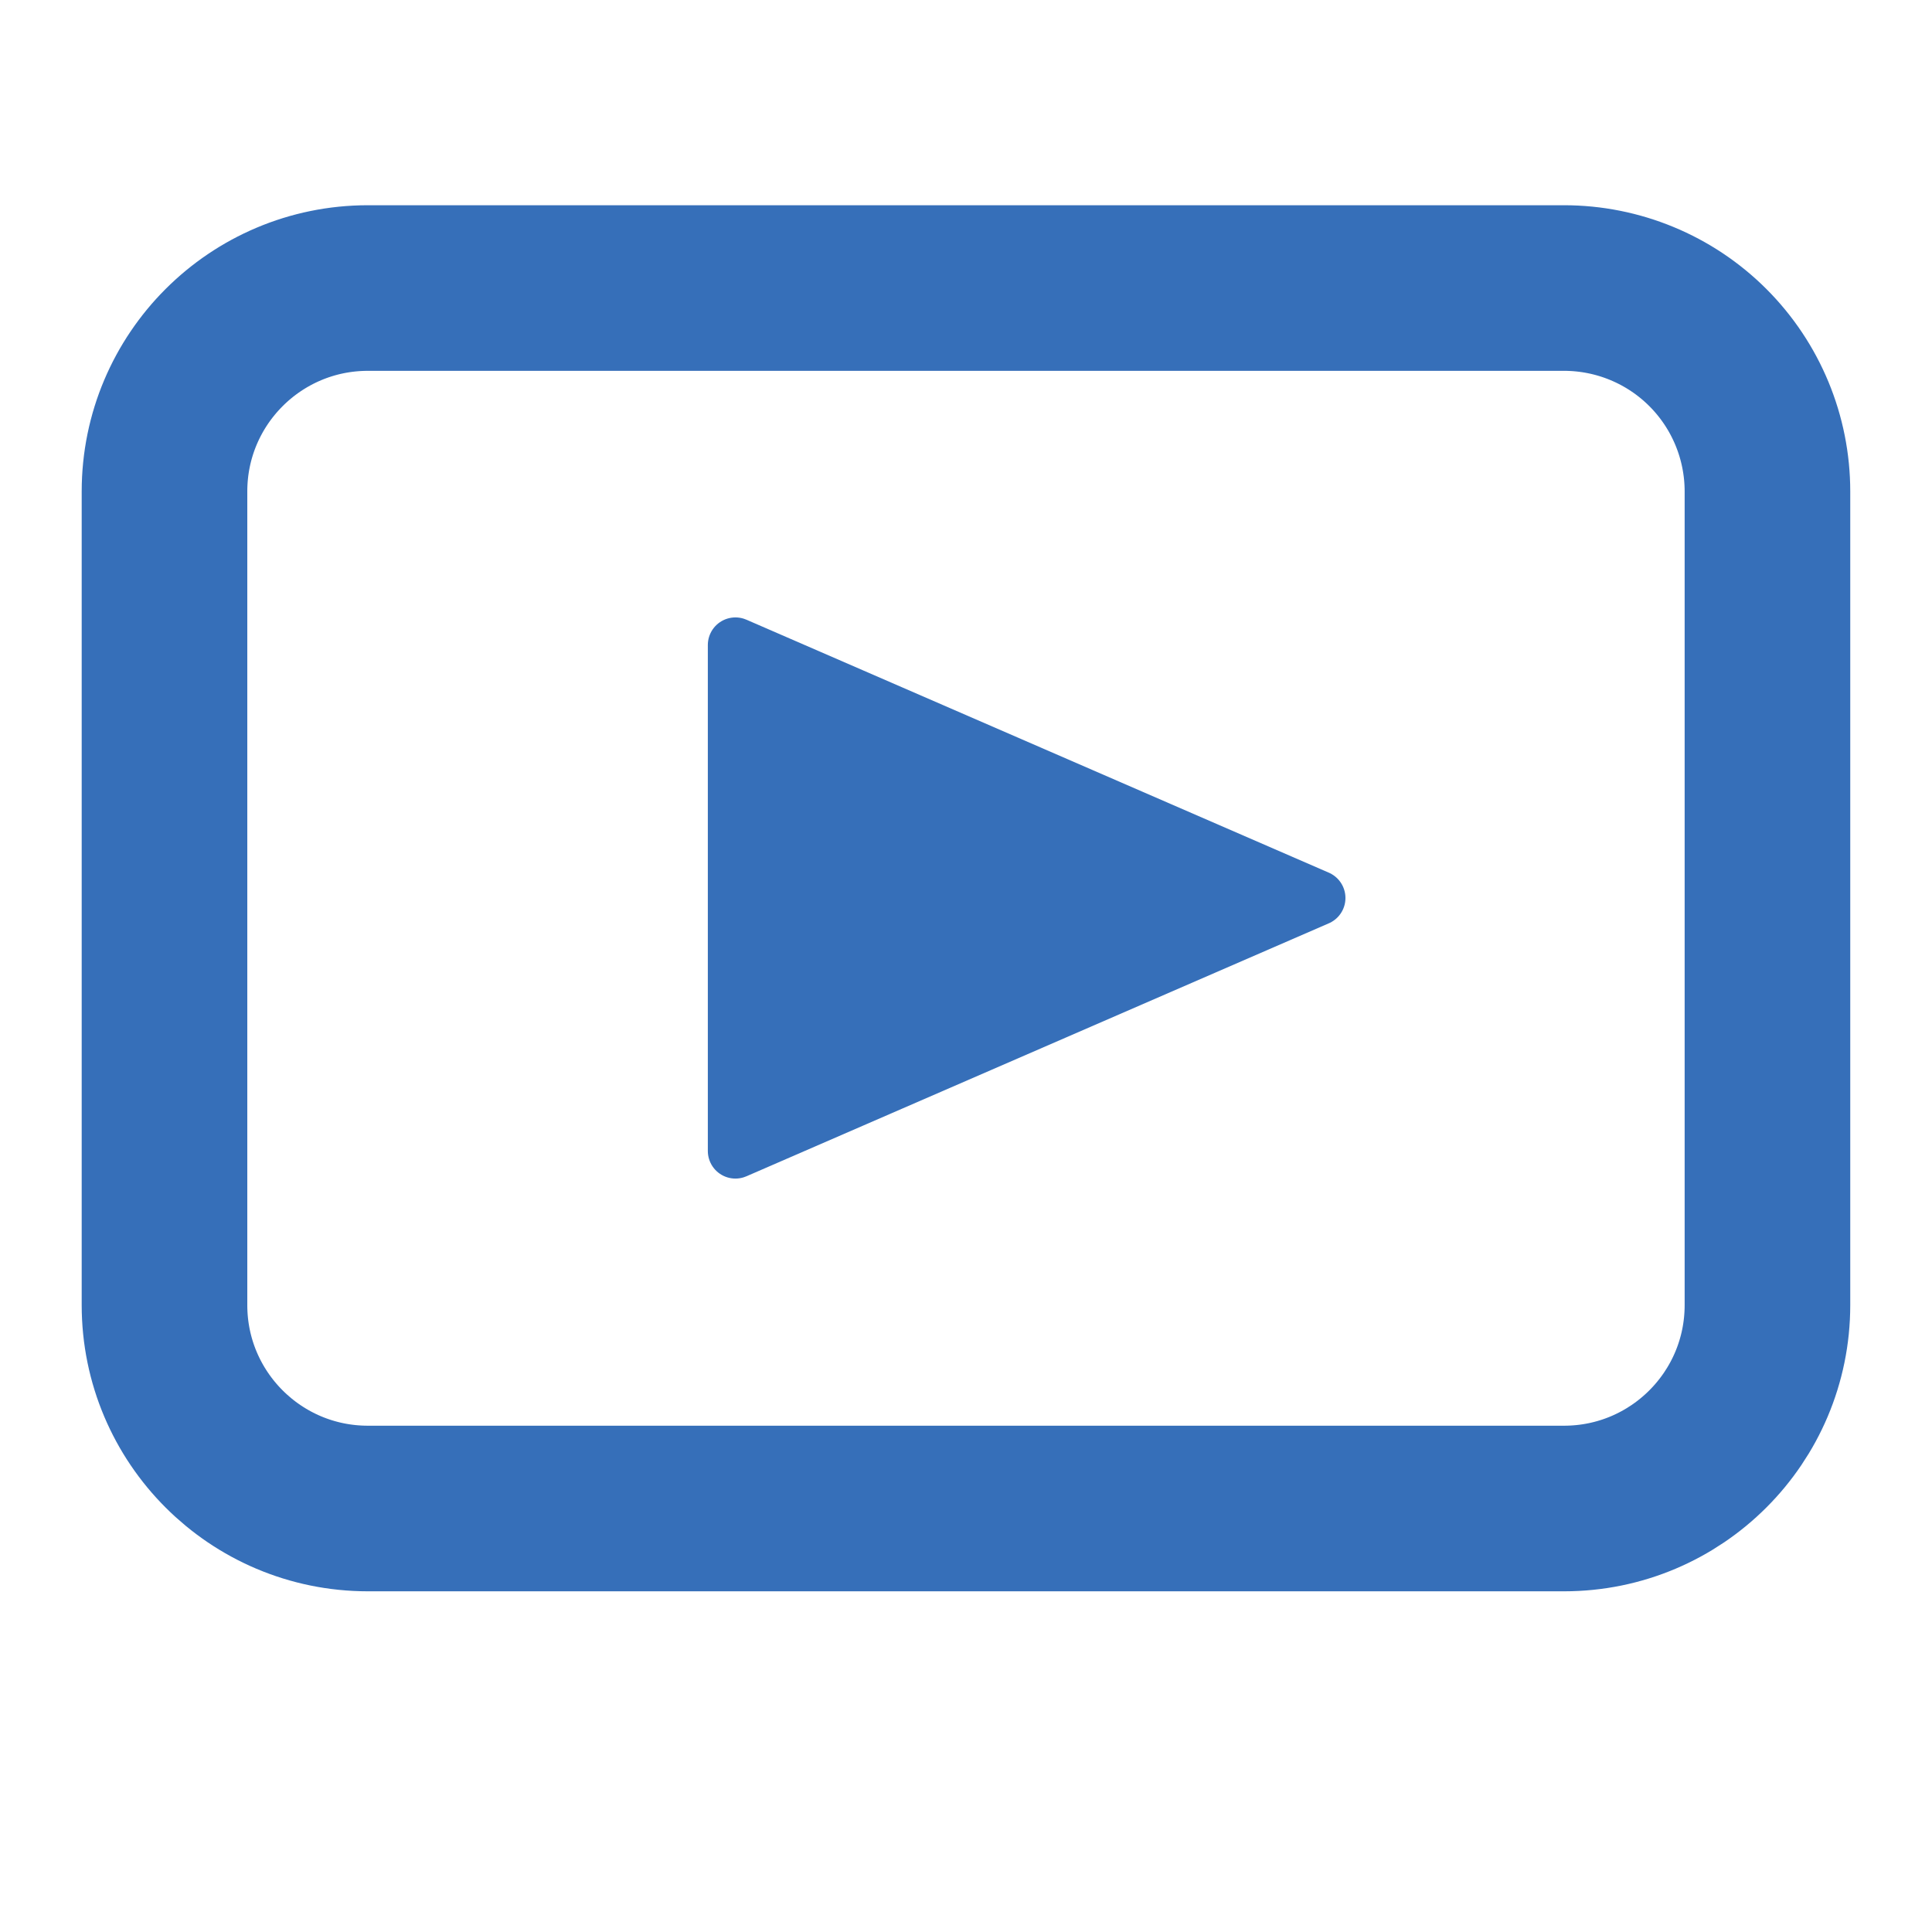 <svg version="1.1" viewBox="0.0 0.0 35.0 35.0" fill="none" stroke="none" stroke-linecap="square" stroke-miterlimit="10" xmlns:xlink="http://www.w3.org/1999/xlink" xmlns="http://www.w3.org/2000/svg"><clipPath id="gf624c999a8_0_92.0"><path d="m0 0l35.0 0l0 35.0l-35.0 0l0 -35.0z" clip-rule="nonzero"/></clipPath><g clip-path="url(#gf624c999a8_0_92.0)"><path fill="#000000" fill-opacity="0.0" d="m0 0l35.0 0l0 35.0l-35.0 0z" fill-rule="evenodd"/><path fill="#000000" fill-opacity="0.0" d="m2.98 8.903l0 0c0 -2.035 1.65 -3.685 3.685 -3.685l21.669 0c0.977 0 1.915 0.388 2.606 1.079c0.691 0.691 1.079 1.628 1.079 2.606l0 14.74c0 2.035 -1.65 3.685 -3.685 3.685l-21.669 0l0 0c-2.035 0 -3.685 -1.65 -3.685 -3.685z" fill-rule="evenodd"/><path stroke="#366fb9" stroke-width="3.0" stroke-linejoin="round" stroke-linecap="butt" d="m2.98 8.903l0 0c0 -2.035 1.65 -3.685 3.685 -3.685l21.669 0c0.977 0 1.915 0.388 2.606 1.079c0.691 0.691 1.079 1.628 1.079 2.606l0 14.74c0 2.035 -1.65 3.685 -3.685 3.685l-21.669 0l0 0c-2.035 0 -3.685 -1.65 -3.685 -3.685z" fill-rule="evenodd"/><path fill="#366fb9" d="m13.323 11.685l10.551 4.583l-10.551 4.583z" fill-rule="evenodd"/><path stroke="#366fb9" stroke-width="1.0" stroke-linejoin="round" stroke-linecap="butt" d="m13.323 11.685l10.551 4.583l-10.551 4.583z" fill-rule="evenodd"/></g></svg>
